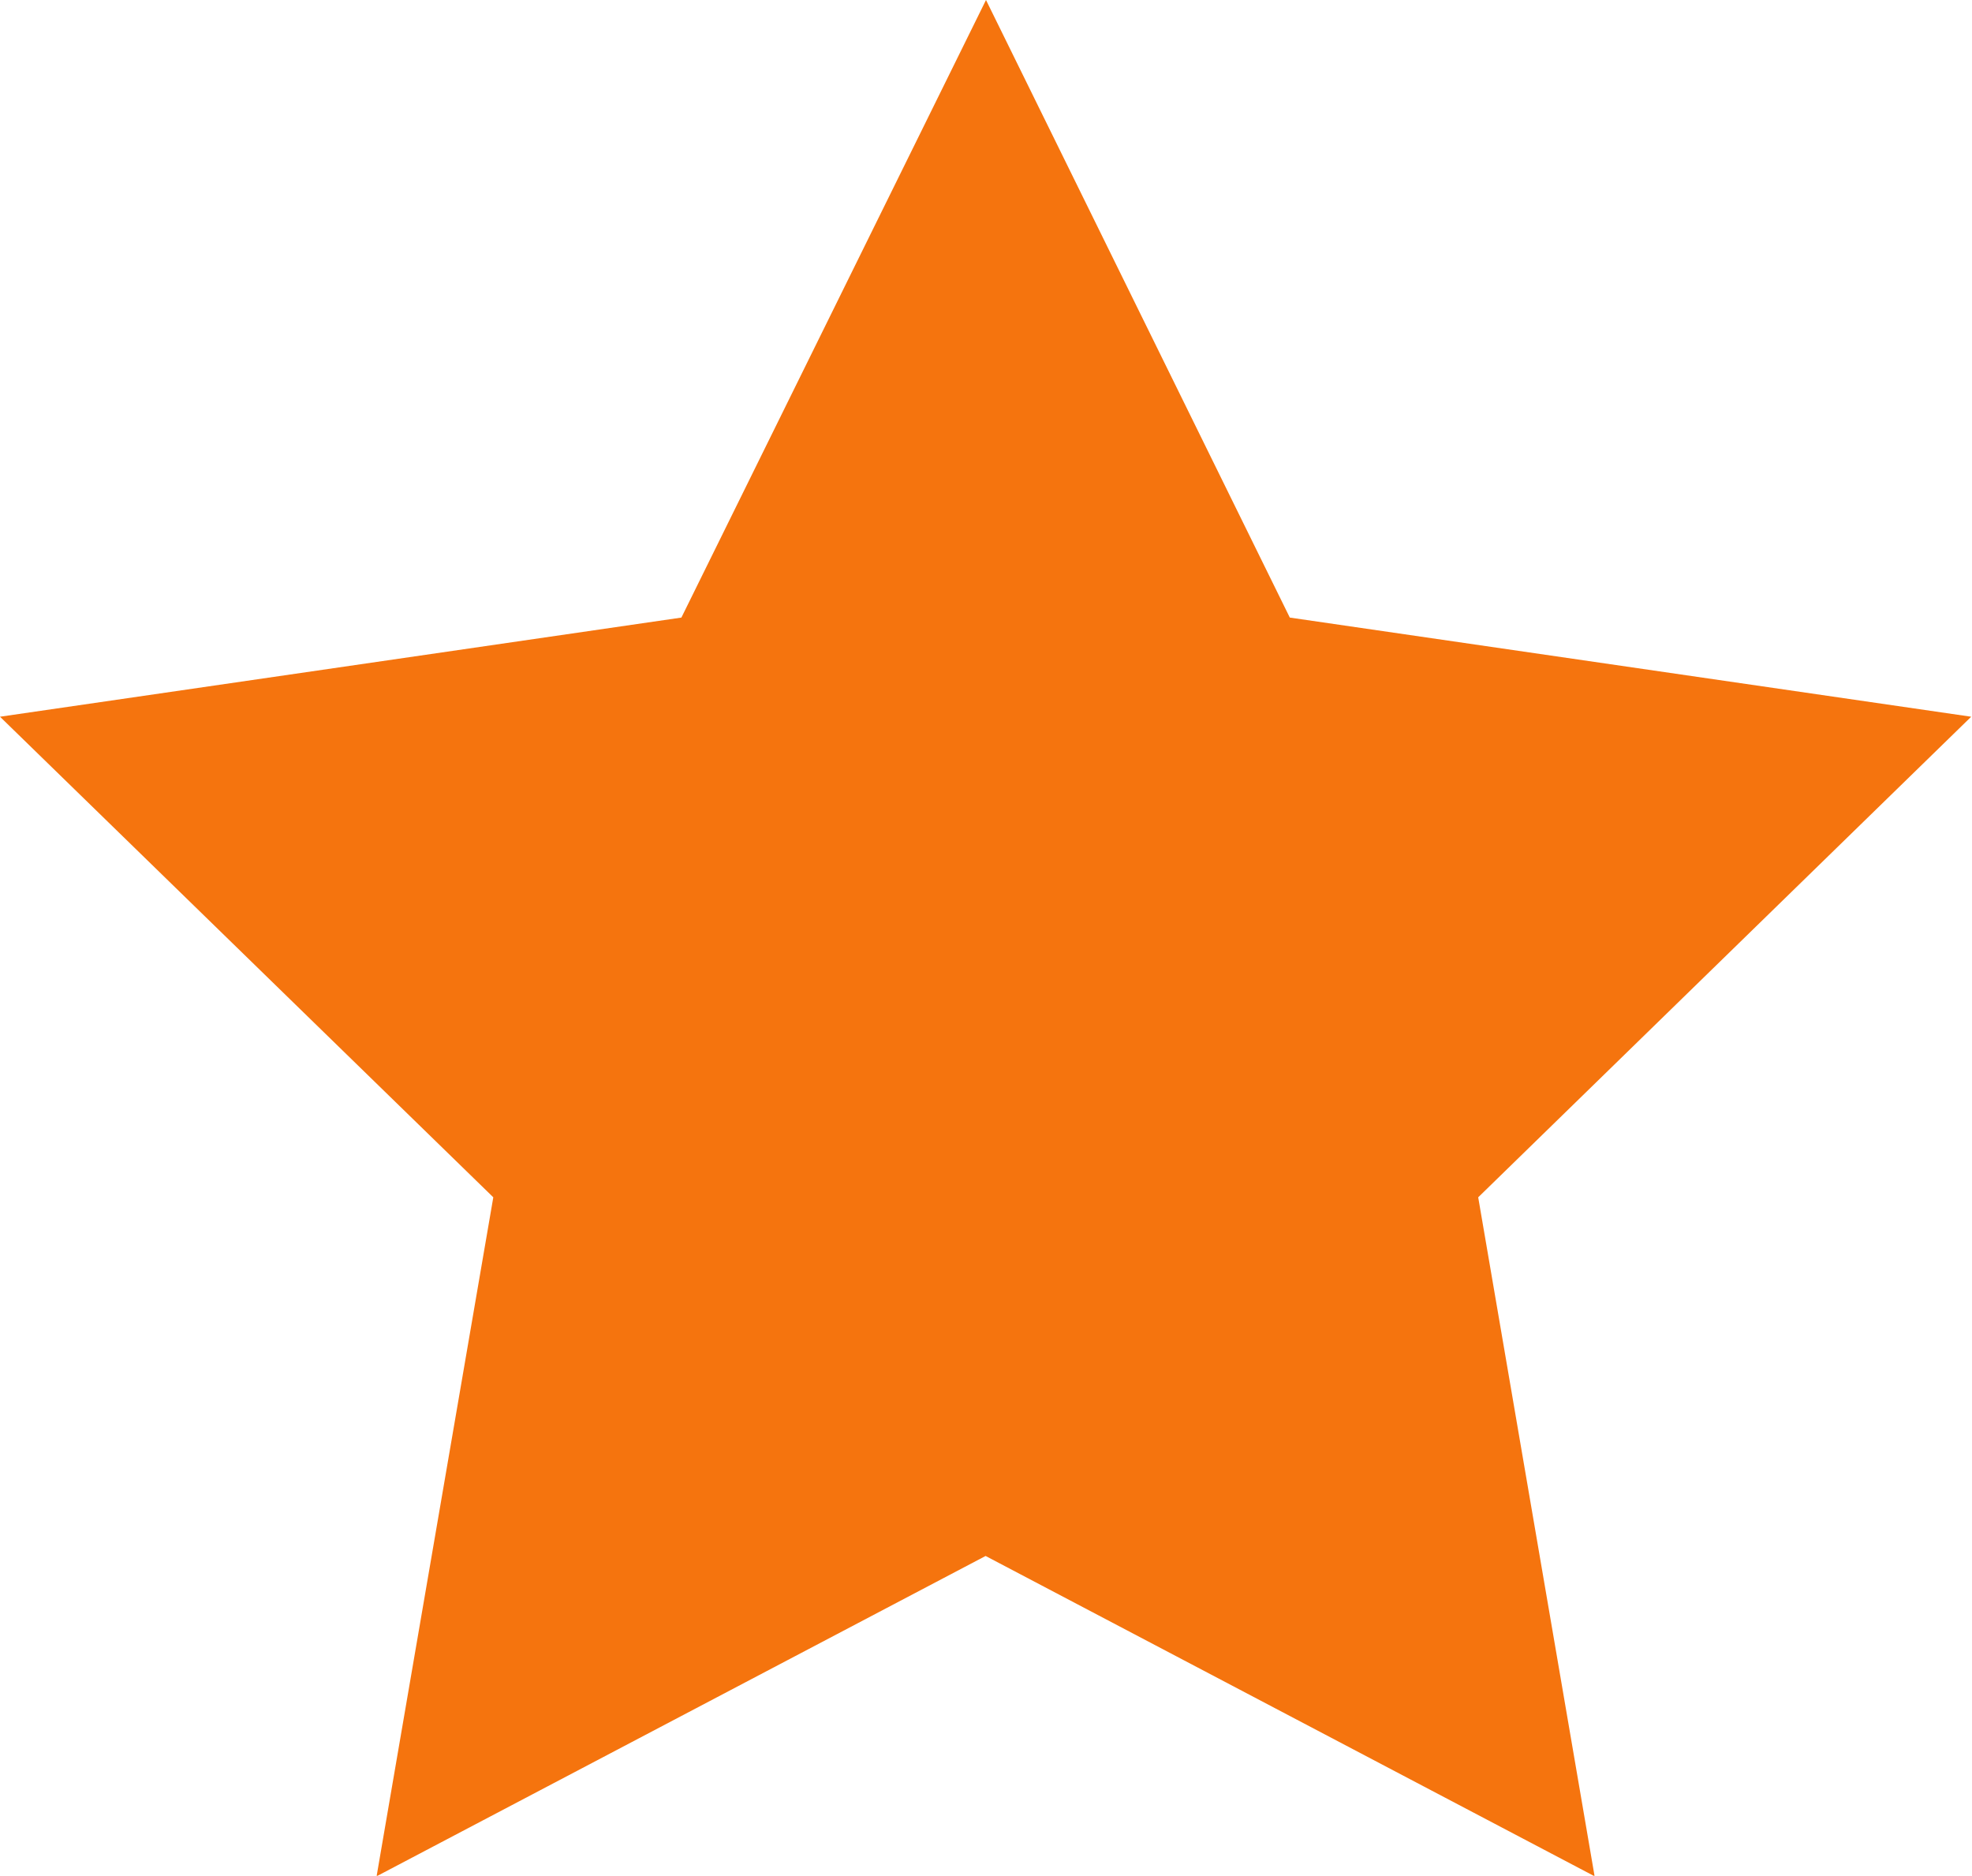 <svg xmlns="http://www.w3.org/2000/svg" width="19.752" height="18.786" viewBox="0 0 19.752 18.786">
  <path id="star" d="M6.825,15.326,0,16.319l4.941,4.813-1.169,6.8,6.1-3.208,6.1,3.208-1.166-6.8,4.938-4.813-6.825-.993L9.876,9.141Z" transform="translate(0 -9.141)" fill="#f5740e"/>
</svg>
